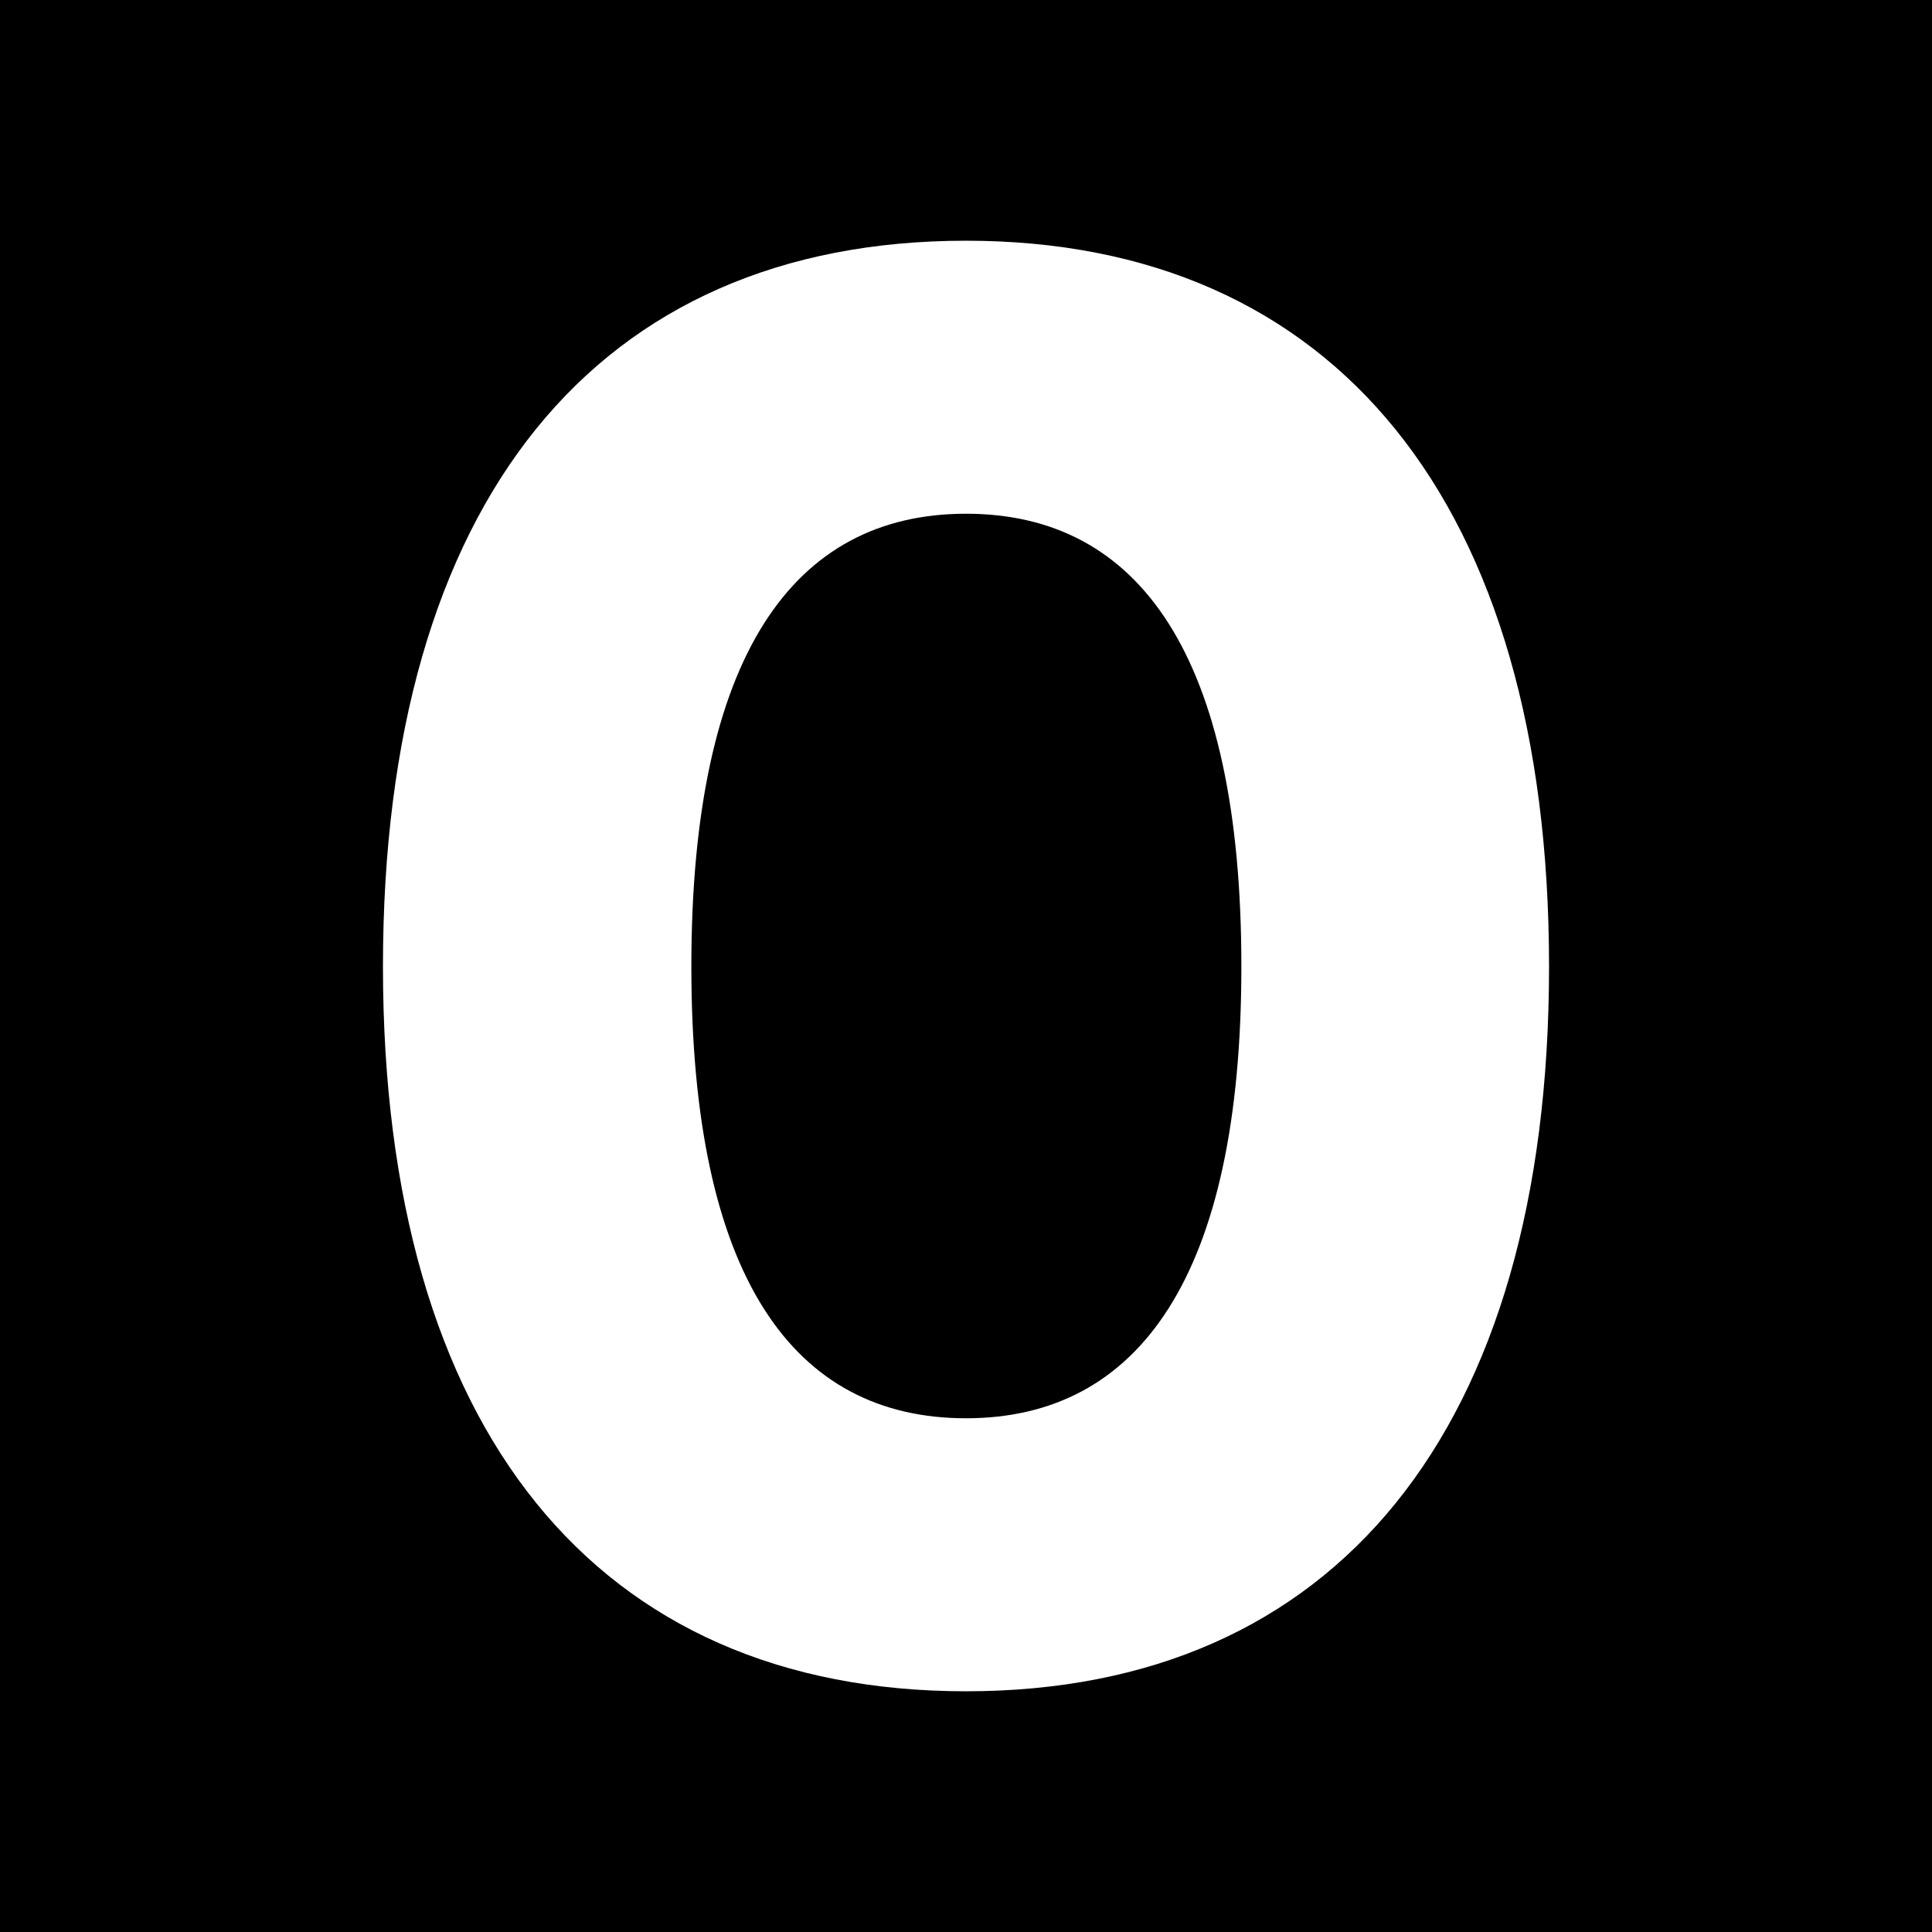 <svg width="32" height="32" viewBox="0 0 32 32" fill="none" xmlns="http://www.w3.org/2000/svg">
<rect width="32" height="32" fill="#347A34" style="fill:#347A34;fill:color(display-p3 0.204 0.478 0.204);fill-opacity:1;"/>
<path d="M16 3.987C9.885 3.987 6.343 8.296 6.343 16.007C6.343 23.69 9.885 28.013 16 28.013C22.115 28.013 25.657 23.69 25.657 16.007C25.657 8.324 22.102 3.987 16 3.987ZM16 23.491C13.141 23.491 11.451 21.152 11.451 16.007C11.451 10.862 13.141 8.509 16 8.509C18.871 8.509 20.561 10.862 20.561 16.007C20.561 21.124 18.871 23.491 16 23.491Z" fill="white" style="fill:white;fill-opacity:1;"/>
</svg>
